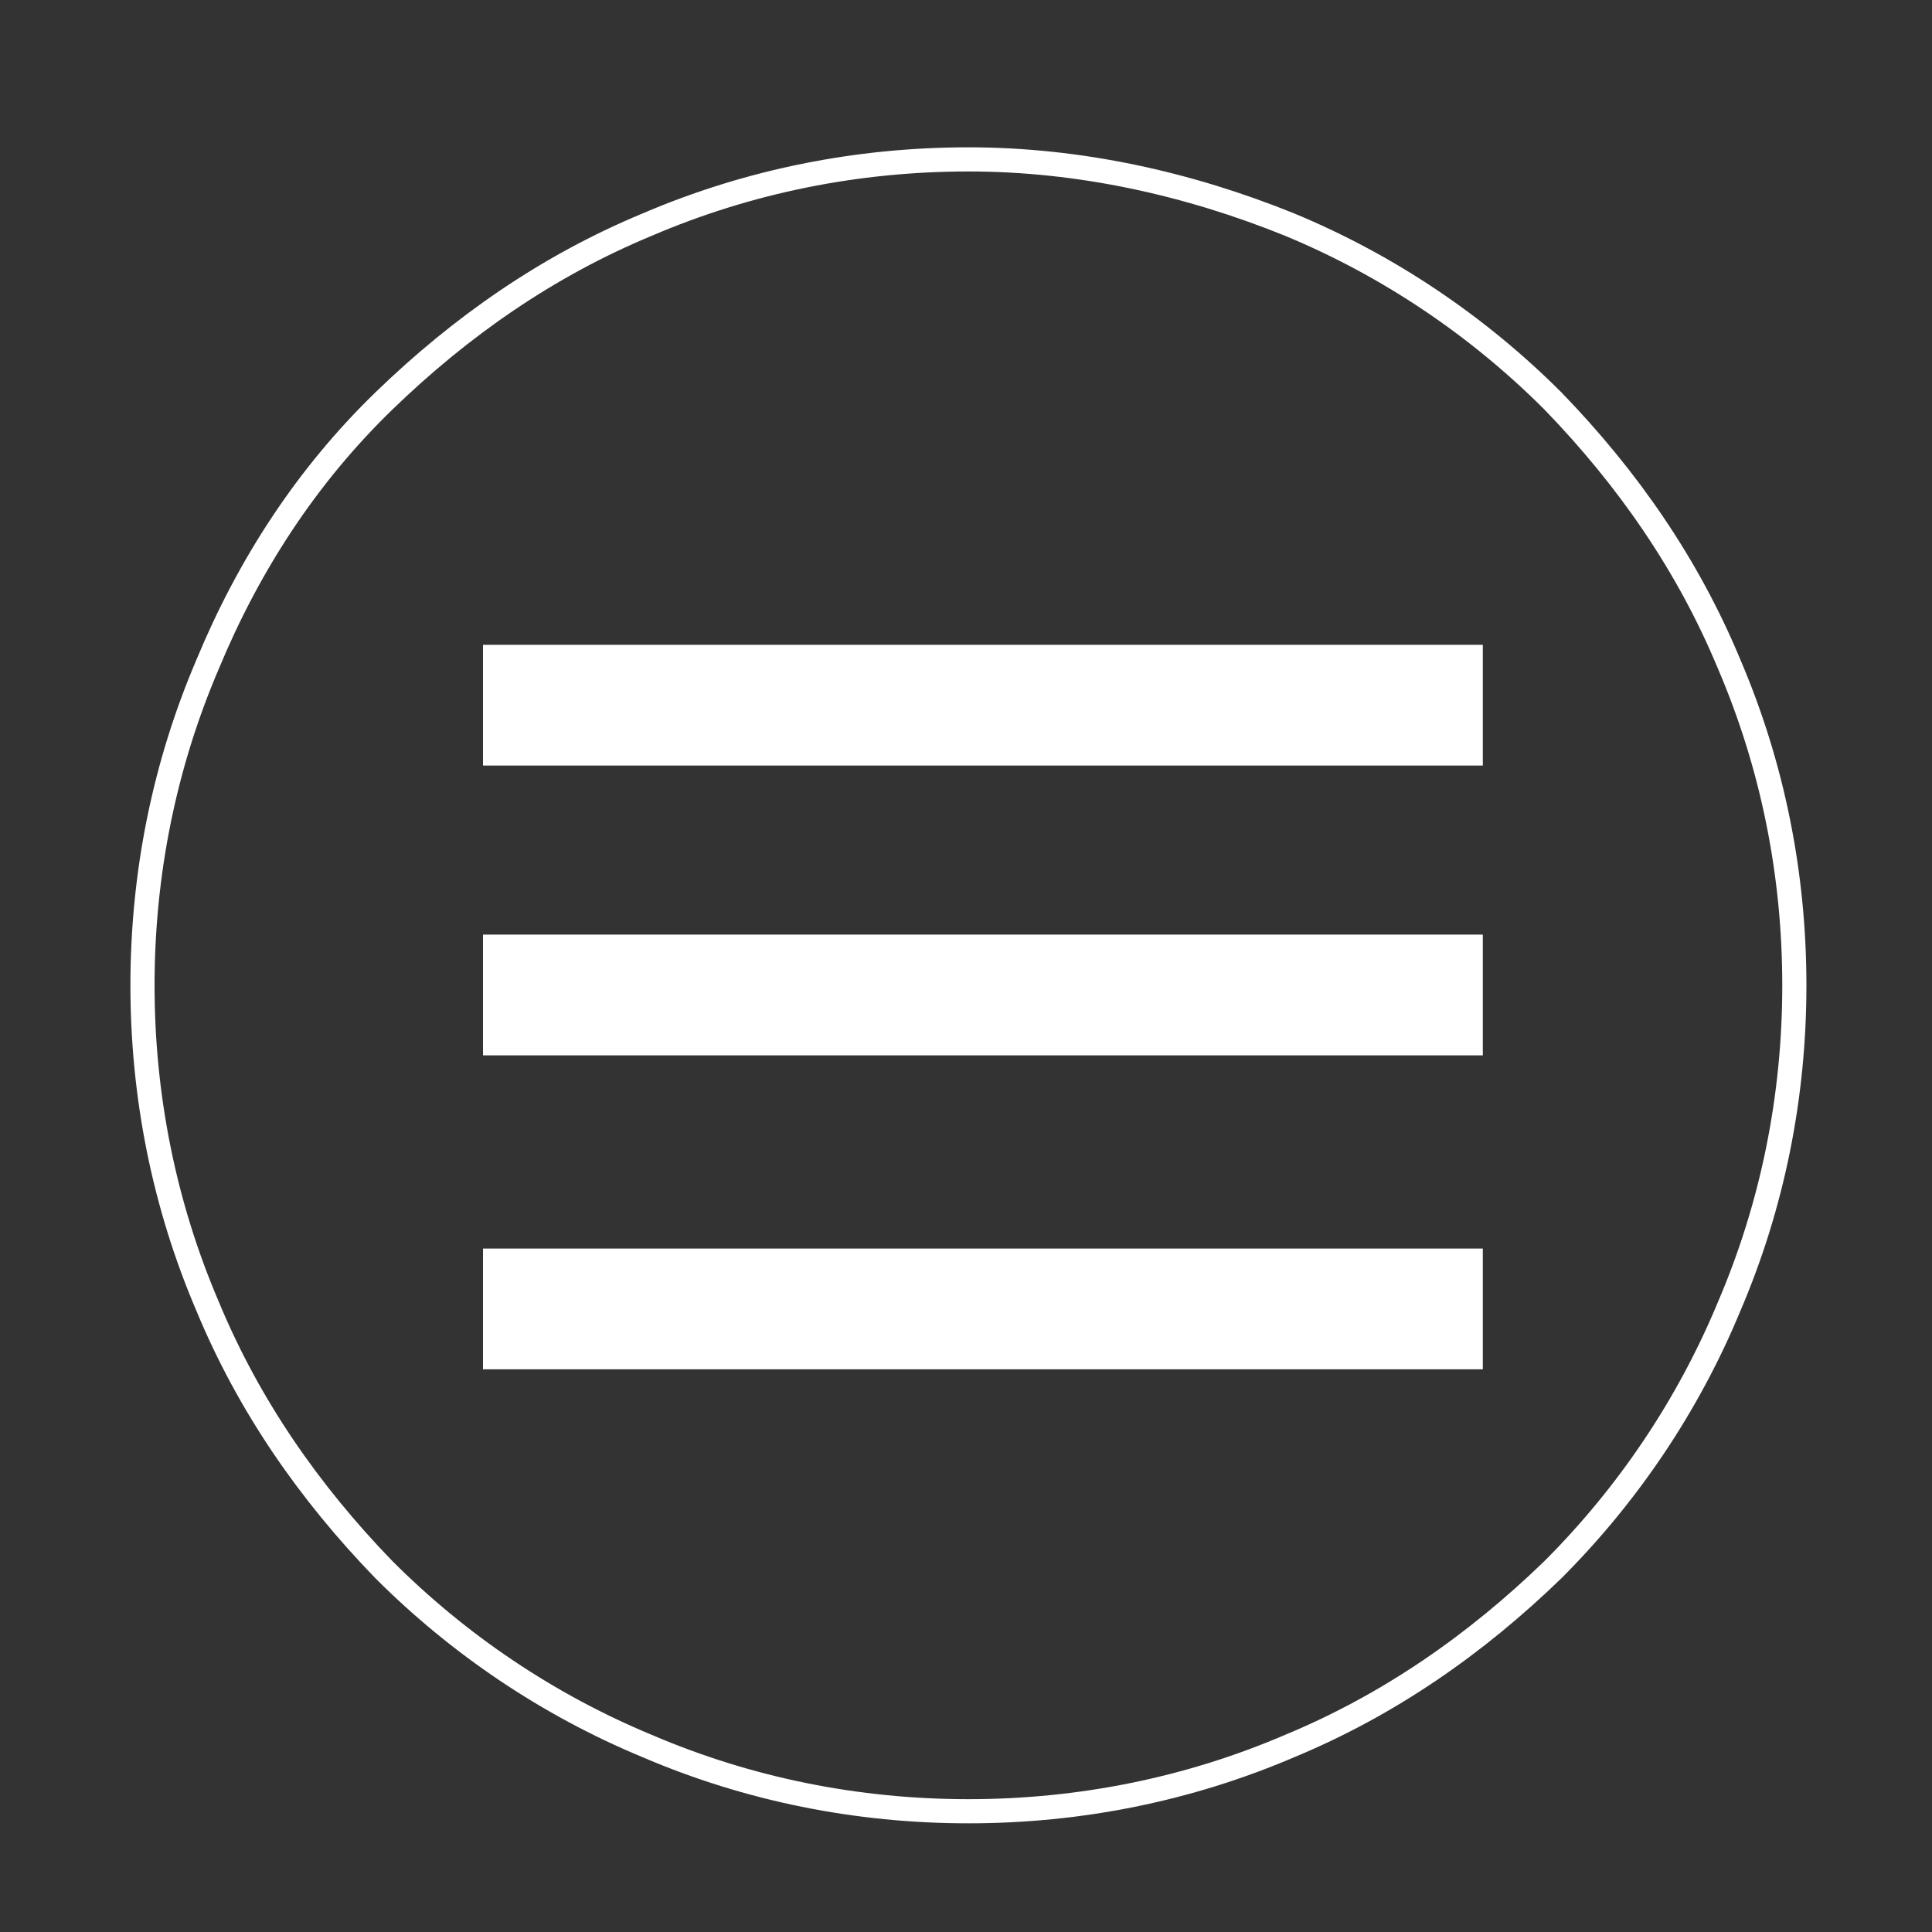 <?xml version="1.0" encoding="utf-8"?>
<!-- Generator: Adobe Illustrator 18.0.0, SVG Export Plug-In . SVG Version: 6.00 Build 0)  -->
<!DOCTYPE svg PUBLIC "-//W3C//DTD SVG 1.1//EN" "http://www.w3.org/Graphics/SVG/1.1/DTD/svg11.dtd">
<svg version="1.1" id="图层_1" xmlns="http://www.w3.org/2000/svg" xmlns:xlink="http://www.w3.org/1999/xlink" x="0px" y="0px"
	 viewBox="0 0 80 80" enable-background="new 0 0 80 80" xml:space="preserve">
<rect x="0" y="0" width="80" height="80" fill="#333333" stroke="none"/>
<path fill="none" d="M40.1,76.6c-4.8,0-9.5-0.9-13.9-2.8c-4.3-1.8-8.1-4.4-11.4-7.7c-3.3-3.3-5.9-7.1-7.7-11.4
	c-1.9-4.4-2.8-9.1-2.8-13.9c0-4.8,0.9-9.5,2.8-13.9c1.8-4.3,4.4-8.1,7.7-11.4s7.1-5.9,11.4-7.7C30.6,6,35.2,5,40.1,5S49.6,6,54,7.9
	c4.3,1.8,8.1,4.4,11.4,7.7c3.3,3.3,5.9,7.1,7.7,11.4c1.9,4.4,2.8,9.1,2.8,13.9s-0.9,9.5-2.8,13.9c-1.8,4.3-4.4,8.1-7.7,11.4
	c-3.3,3.3-7.1,5.9-11.4,7.7C49.6,75.7,44.9,76.6,40.1,76.6z"/>
<path fill="none" stroke="#FFFFFF" stroke-miterlimit="10" d="M40.1,6.6c-4.6,0-9.1,0.9-13.3,2.7c-4.1,1.7-7.7,4.2-10.9,7.3
	s-5.6,6.8-7.3,10.9c-1.8,4.2-2.7,8.7-2.7,13.3s0.9,9.1,2.7,13.3c1.7,4.1,4.2,7.7,7.3,10.9c3.1,3.1,6.8,5.6,10.9,7.3
	C31,74.1,35.5,75,40.1,75s9.1-0.9,13.3-2.7c4.1-1.7,7.7-4.2,10.9-7.3c3.1-3.1,5.6-6.8,7.3-10.9c1.8-4.2,2.7-8.7,2.7-13.3
	s-0.9-9.1-2.7-13.3c-1.7-4.1-4.2-7.7-7.3-10.9c-3.1-3.1-6.8-5.6-10.9-7.3C49.2,7.6,44.7,6.6,40.1,6.6z"/>
<g>
	<rect x="20" y="26.7" fill="#FFFFFF" width="41.4" height="5"/>
	<rect x="20" y="38.7" fill="#FFFFFF" width="41.4" height="5"/>
	<rect x="20" y="51.7" fill="#FFFFFF" width="41.4" height="5"/>
</g>
</svg>
